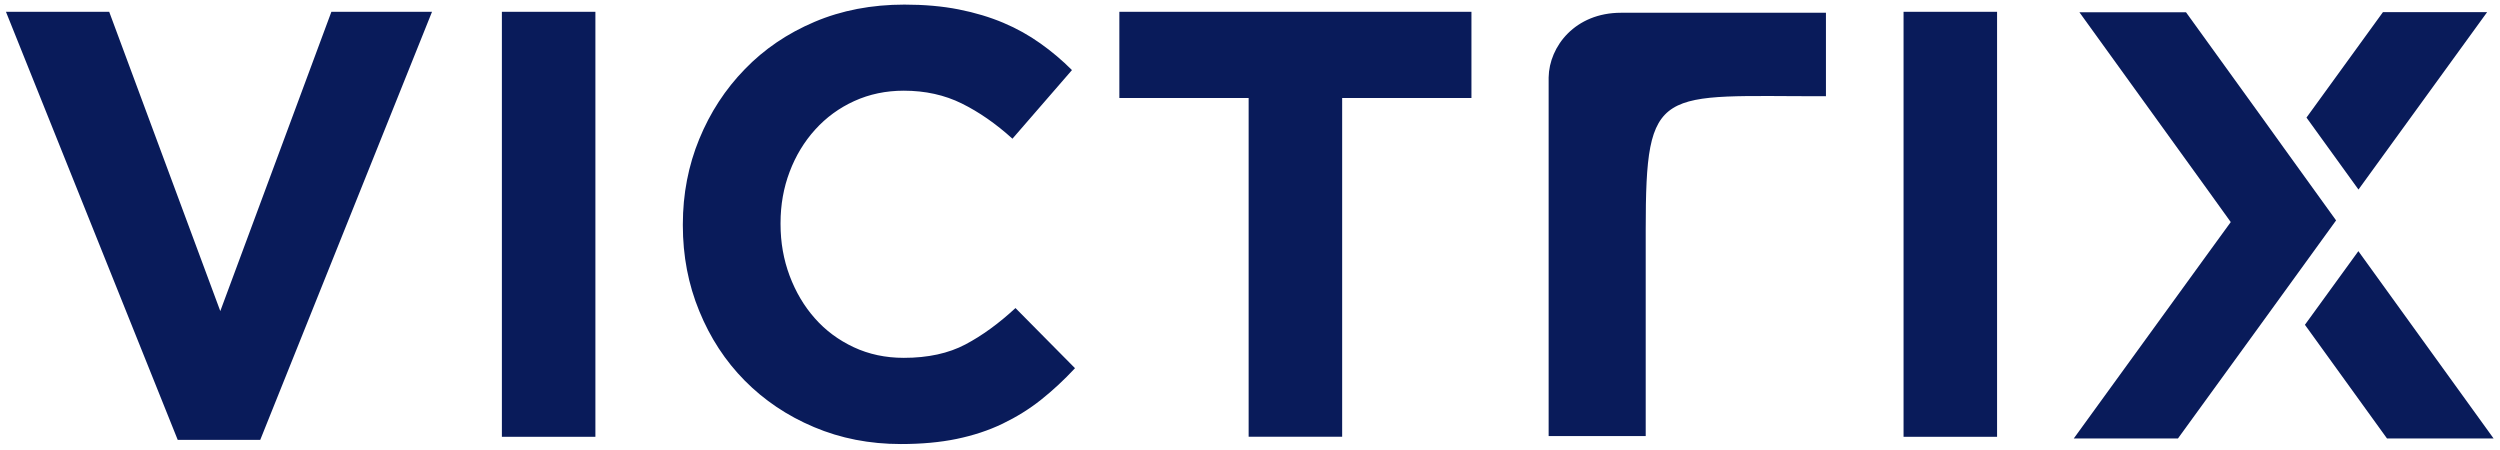 <?xml version="1.0" encoding="UTF-8"?>
<svg xmlns="http://www.w3.org/2000/svg" width="239" height="43" viewBox="0 0 239 43" fill="none">
  <path d="M225.46 24.01L220.35 31.05L228.2 41.92H238.39L225.46 24.01ZM190.92 41.76V1.13H181.98V41.76H190.92ZM157.33 21.98C157.33 7.95 158.54 9.22 174.56 9.2V1.22C174.56 1.22 161.95 1.22 154.96 1.22C150.6 1.22 148.1 4.42 148.05 7.4V41.69H157.33V21.98ZM41.31 1.13H31.68L21.06 29.74L10.44 1.13H0.57L16.99 42.05H24.88L41.3 1.13H41.31ZM56.92 41.76V1.13H47.98V41.76H56.92ZM102.77 35.2L97.08 29.45C95.49 30.92 93.9 32.08 92.29 32.93C90.68 33.78 88.72 34.21 86.4 34.21C84.66 34.21 83.06 33.87 81.61 33.19C80.16 32.51 78.92 31.59 77.9 30.43C76.87 29.27 76.07 27.91 75.49 26.37C74.91 24.82 74.62 23.18 74.62 21.44V21.32C74.62 19.58 74.91 17.95 75.49 16.42C76.07 14.89 76.88 13.55 77.93 12.39C78.98 11.23 80.22 10.32 81.67 9.66C83.12 9 84.7 8.67 86.4 8.67C88.45 8.67 90.3 9.08 91.94 9.89C93.58 10.7 95.2 11.82 96.79 13.26L102.48 6.7C101.55 5.77 100.55 4.92 99.46 4.15C98.38 3.38 97.2 2.72 95.92 2.18C94.64 1.64 93.22 1.21 91.65 0.9C90.08 0.59 88.35 0.44 86.46 0.44C83.33 0.44 80.46 0.99 77.87 2.09C75.28 3.19 73.05 4.7 71.2 6.62C69.34 8.53 67.89 10.76 66.85 13.29C65.81 15.82 65.28 18.54 65.28 21.44V21.56C65.28 24.46 65.8 27.19 66.85 29.74C67.89 32.29 69.34 34.51 71.2 36.39C73.06 38.27 75.26 39.75 77.82 40.83C80.37 41.91 83.14 42.45 86.12 42.45C88.09 42.45 89.87 42.29 91.46 41.96C93.05 41.63 94.51 41.15 95.84 40.51C97.17 39.87 98.4 39.11 99.52 38.22C100.64 37.33 101.73 36.32 102.77 35.2ZM140.67 9.37V1.13H107.01V9.37H119.37V41.75H128.31V9.37H140.67ZM220.5 11.24L225.47 18.12L237.77 1.16H227.81L220.5 11.24Z" fill="#091B5A"></path>
  <path d="M216.25 11.24L208.98 1.17H198.79L211.14 18.28L213.26 21.23L211.13 24.16L198.25 41.92H208.21L216.1 31.05L218.23 28.11L223.33 21.07L218.37 14.19L216.25 11.24Z" fill="#091B5A"></path>
</svg>
